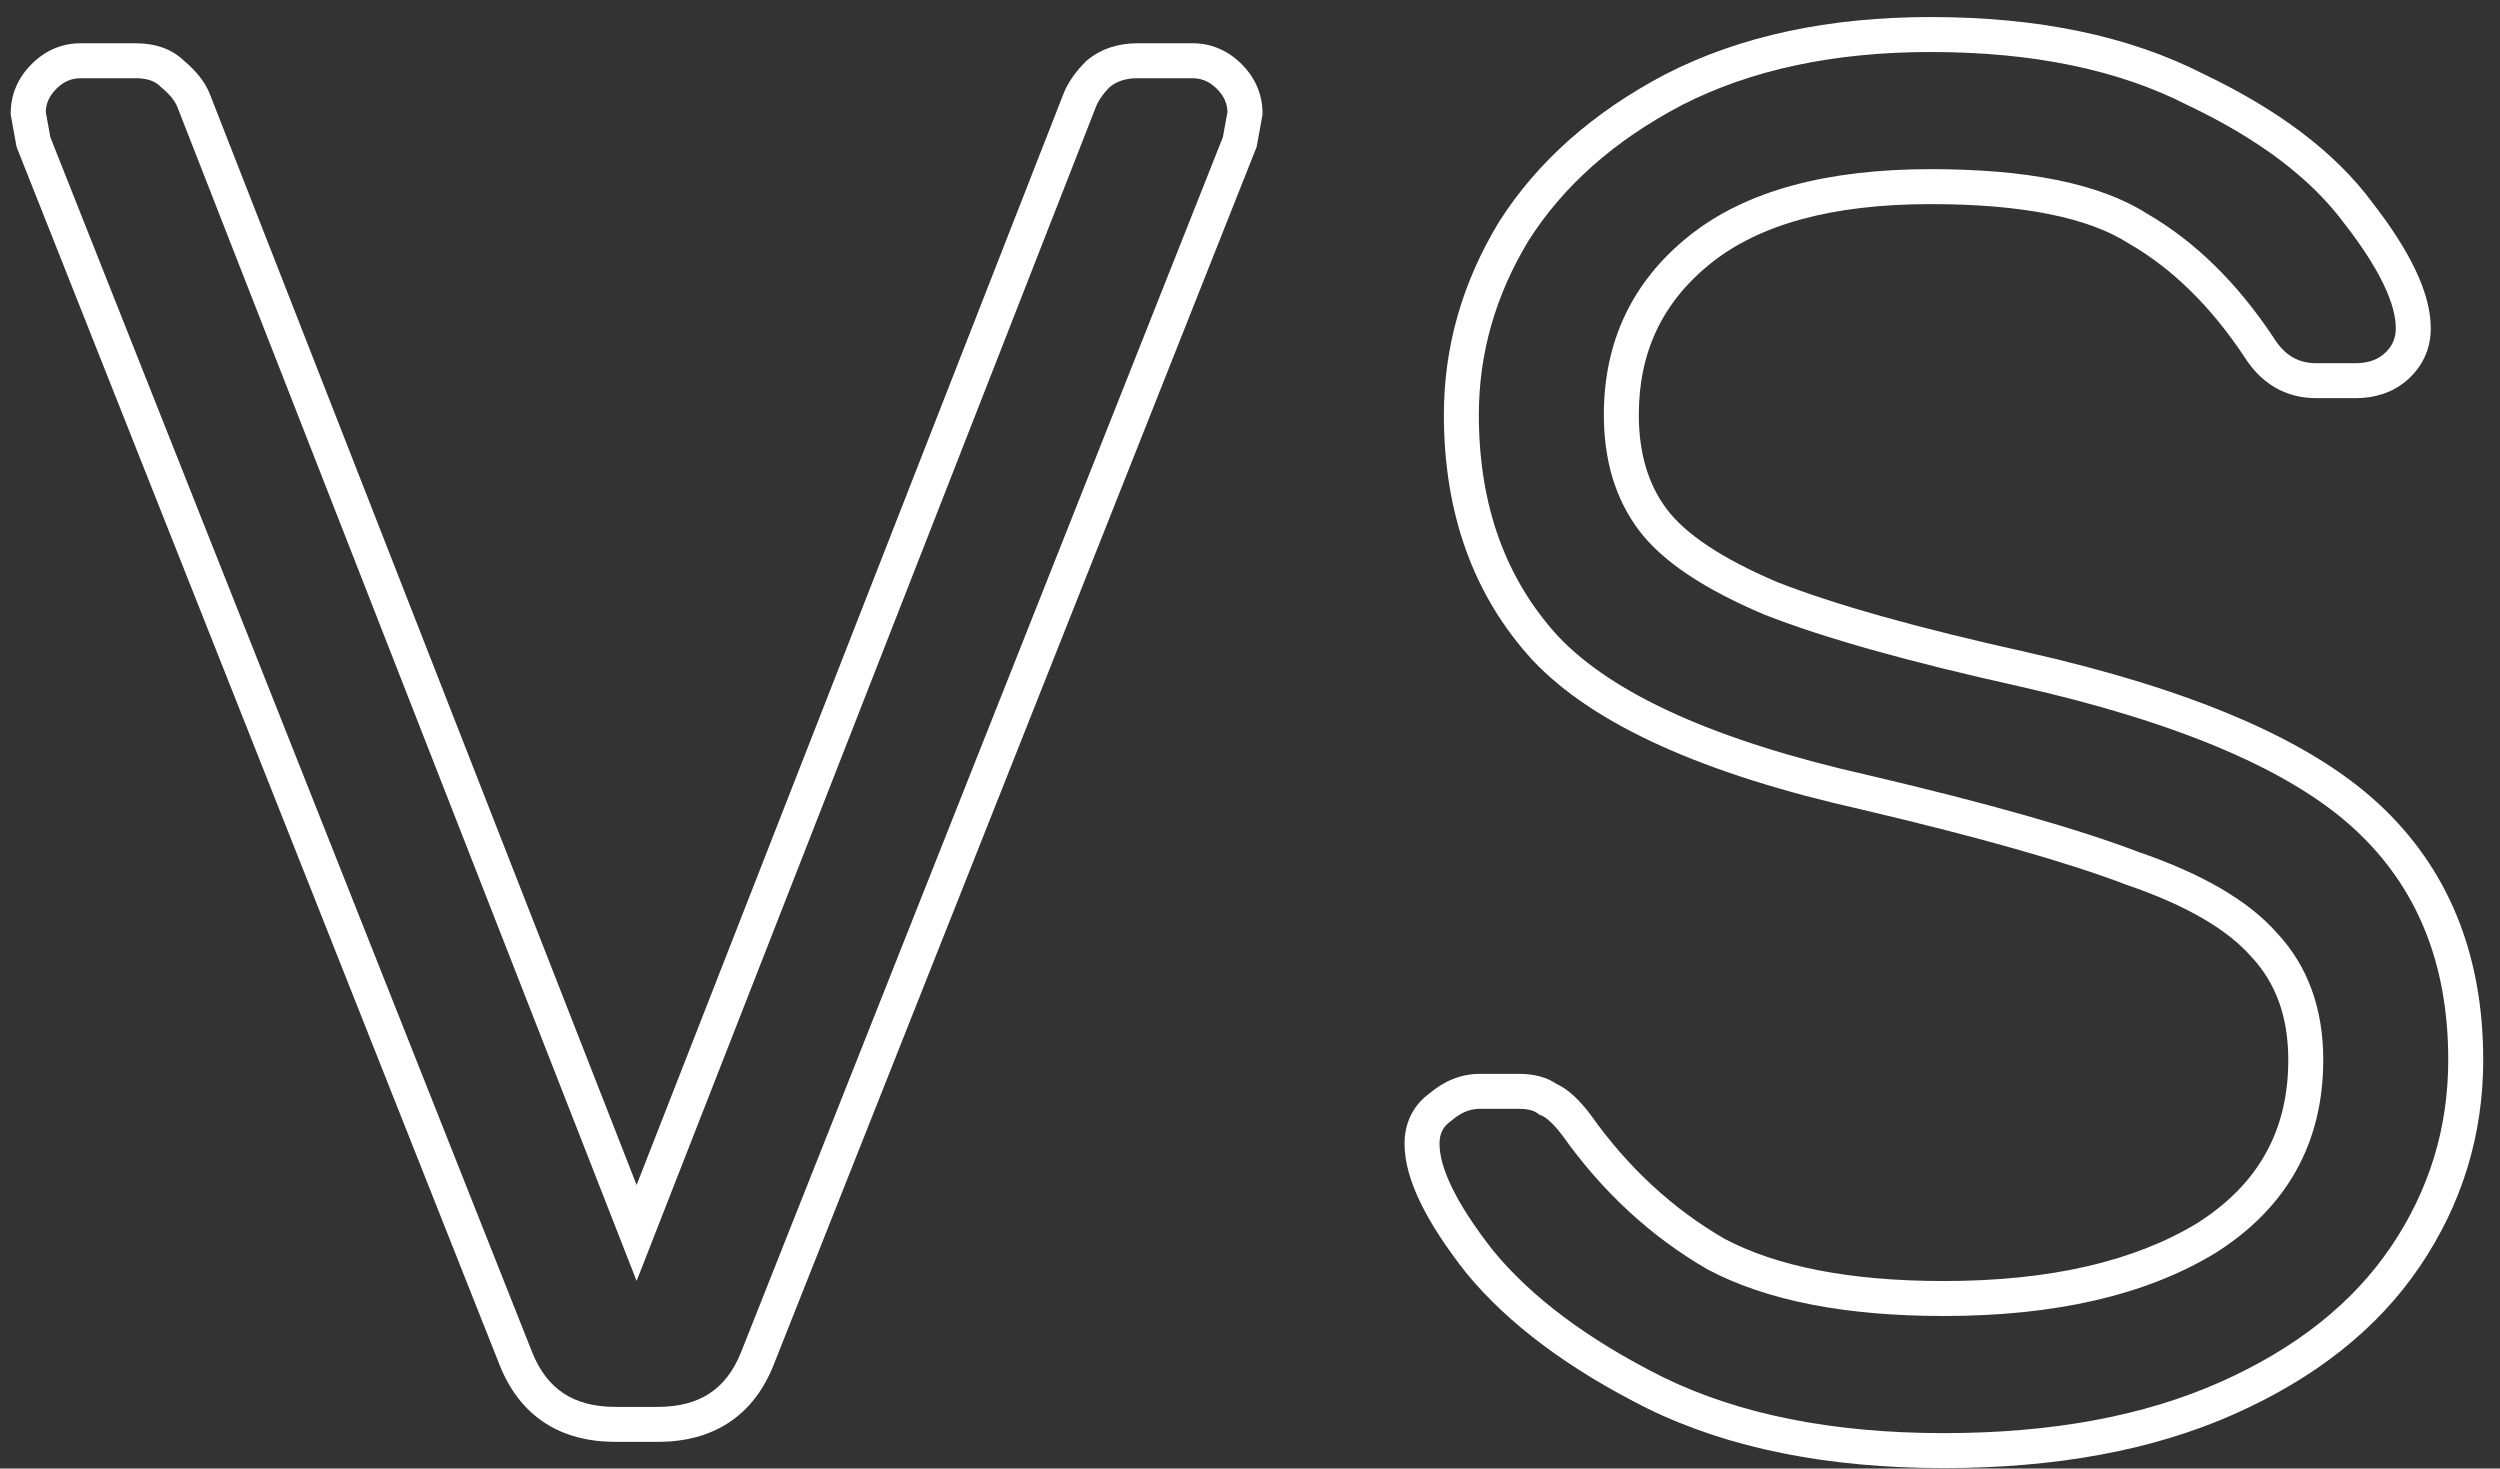 <?xml version="1.0" encoding="UTF-8"?> <svg xmlns="http://www.w3.org/2000/svg" width="143" height="84" viewBox="0 0 143 84" fill="none"><rect x="0" y="0" width="143" height="84" fill="#333333" stroke="none"/> <path d="M29.514 77.725L28.584 78.094L28.585 78.097L29.514 77.725ZM1.914 8.125L0.93 8.304L0.948 8.402L0.984 8.494L1.914 8.125ZM1.614 6.475H0.614V6.566L0.63 6.654L1.614 6.475ZM2.514 4.375L3.221 5.082L3.221 5.082L2.514 4.375ZM9.864 4.225L9.157 4.932L9.189 4.965L9.224 4.994L9.864 4.225ZM11.064 5.725L11.995 5.361L11.992 5.354L11.064 5.725ZM36.414 70.525L35.483 70.89L36.414 73.27L37.345 70.89L36.414 70.525ZM61.764 5.725L60.835 5.354L60.833 5.361L61.764 5.725ZM62.814 4.225L62.174 3.457L62.139 3.486L62.107 3.518L62.814 4.225ZM70.314 4.375L69.607 5.082L69.607 5.082L70.314 4.375ZM71.214 6.475L72.198 6.654L72.214 6.566V6.475H71.214ZM70.914 8.125L71.843 8.494L71.88 8.402L71.898 8.304L70.914 8.125ZM43.314 77.725L44.242 78.097L44.243 78.094L43.314 77.725ZM35.214 80.475C33.964 80.475 32.991 80.198 32.239 79.702C31.489 79.209 30.881 78.45 30.442 77.354L28.585 78.097C29.147 79.501 29.989 80.617 31.139 81.373C32.287 82.128 33.664 82.475 35.214 82.475V80.475ZM30.443 77.357L2.843 7.757L0.984 8.494L28.584 78.094L30.443 77.357ZM2.898 7.946L2.598 6.296L0.63 6.654L0.93 8.304L2.898 7.946ZM2.614 6.475C2.614 5.958 2.796 5.508 3.221 5.082L1.807 3.668C1.032 4.443 0.614 5.393 0.614 6.475H2.614ZM3.221 5.082C3.646 4.657 4.096 4.475 4.614 4.475V2.475C3.531 2.475 2.582 2.893 1.807 3.668L3.221 5.082ZM4.614 4.475H7.764V2.475H4.614V4.475ZM7.764 4.475C8.475 4.475 8.892 4.668 9.157 4.932L10.571 3.518C9.836 2.783 8.853 2.475 7.764 2.475V4.475ZM9.224 4.994C9.75 5.432 10.019 5.805 10.135 6.097L11.992 5.354C11.709 4.646 11.178 4.019 10.504 3.457L9.224 4.994ZM10.133 6.09L35.483 70.89L37.345 70.161L11.995 5.361L10.133 6.09ZM37.345 70.89L62.695 6.09L60.833 5.361L35.483 70.161L37.345 70.89ZM62.692 6.097C62.829 5.755 63.088 5.365 63.521 4.932L62.107 3.518C61.539 4.085 61.099 4.695 60.835 5.354L62.692 6.097ZM63.454 4.994C63.847 4.666 64.36 4.475 65.064 4.475V2.475C63.968 2.475 62.98 2.785 62.174 3.457L63.454 4.994ZM65.064 4.475H68.214V2.475H65.064V4.475ZM68.214 4.475C68.731 4.475 69.182 4.657 69.607 5.082L71.021 3.668C70.246 2.893 69.296 2.475 68.214 2.475V4.475ZM69.607 5.082C70.032 5.508 70.214 5.958 70.214 6.475H72.214C72.214 5.393 71.796 4.443 71.021 3.668L69.607 5.082ZM70.23 6.296L69.93 7.946L71.898 8.304L72.198 6.654L70.23 6.296ZM69.984 7.757L42.384 77.357L44.243 78.094L71.843 8.494L69.984 7.757ZM42.385 77.354C41.947 78.45 41.339 79.209 40.589 79.702C39.837 80.198 38.864 80.475 37.614 80.475V82.475C39.164 82.475 40.541 82.128 41.688 81.373C42.839 80.617 43.681 79.501 44.242 78.097L42.385 77.354ZM37.614 80.475H35.214V82.475H37.614V80.475ZM94.69 79.675L94.243 80.57L94.251 80.574L94.69 79.675ZM84.64 72.175L83.854 72.793L83.86 72.802L83.867 72.81L84.64 72.175ZM82.39 63.325L82.971 64.139L83.007 64.113L83.041 64.085L82.39 63.325ZM88.54 62.875L87.94 63.675L88.046 63.755L88.169 63.804L88.54 62.875ZM90.19 64.375L91.005 63.797L90.998 63.786L90.99 63.775L90.19 64.375ZM98.14 71.725L97.638 72.59L97.654 72.6L97.671 72.609L98.14 71.725ZM126.19 70.825L126.708 71.681L126.716 71.676L126.724 71.671L126.19 70.825ZM129.49 54.025L128.74 54.687L128.751 54.699L128.762 54.711L129.49 54.025ZM121.99 49.675L121.633 50.609L121.649 50.616L121.666 50.621L121.99 49.675ZM106.69 45.325L106.919 44.352L106.909 44.35L106.69 45.325ZM88.39 37.075L87.652 37.75L87.657 37.756L87.662 37.761L88.39 37.075ZM86.59 13.225L85.746 12.688L85.74 12.698L85.735 12.707L86.59 13.225ZM95.74 5.125L95.284 4.235L95.275 4.24L95.74 5.125ZM125.59 5.125L125.134 6.015L125.147 6.022L125.16 6.028L125.59 5.125ZM134.89 12.175L134.086 12.771L134.093 12.78L134.101 12.789L134.89 12.175ZM136.99 21.025L137.63 21.794L137.641 21.785L136.99 21.025ZM129.19 19.825L130.042 19.301L130.032 19.286L130.022 19.271L129.19 19.825ZM122.29 13.075L121.751 13.918L121.77 13.93L121.79 13.941L122.29 13.075ZM97.24 14.275L97.865 15.056L97.865 15.056L97.24 14.275ZM94.54 29.725L95.34 29.125L95.34 29.125L94.54 29.725ZM101.29 34.225L100.899 35.146L100.911 35.151L100.924 35.156L101.29 34.225ZM115.69 38.275L115.91 37.3L115.907 37.299L115.69 38.275ZM135.34 46.675L134.663 47.411L134.663 47.411L135.34 46.675ZM127.39 79.975L126.984 79.061L126.984 79.061L127.39 79.975ZM111.19 81.975C104.799 81.975 99.458 80.893 95.129 78.777L94.251 80.574C98.922 82.857 104.581 83.975 111.19 83.975V81.975ZM95.137 78.781C90.82 76.623 87.598 74.201 85.413 71.541L83.867 72.81C86.282 75.75 89.76 78.328 94.243 80.57L95.137 78.781ZM85.426 71.558C83.24 68.775 82.34 66.76 82.34 65.425H80.34C80.34 67.49 81.64 69.975 83.854 72.793L85.426 71.558ZM82.34 65.425C82.34 64.831 82.548 64.441 82.971 64.139L81.809 62.512C80.832 63.209 80.34 64.22 80.34 65.425H82.34ZM83.041 64.085C83.589 63.615 84.115 63.425 84.64 63.425V61.425C83.565 61.425 82.591 61.836 81.739 62.566L83.041 64.085ZM84.64 63.425H86.89V61.425H84.64V63.425ZM86.89 63.425C87.458 63.425 87.77 63.548 87.94 63.675L89.14 62.075C88.51 61.603 87.722 61.425 86.89 61.425V63.425ZM88.169 63.804C88.407 63.899 88.82 64.215 89.39 64.975L90.99 63.775C90.36 62.935 89.673 62.252 88.911 61.947L88.169 63.804ZM89.374 64.954C91.652 68.164 94.407 70.714 97.638 72.59L98.642 70.861C95.673 69.137 93.128 66.787 91.005 63.797L89.374 64.954ZM97.671 72.609C101.071 74.415 105.604 75.275 111.19 75.275V73.275C105.776 73.275 101.609 72.436 98.609 70.842L97.671 72.609ZM111.19 75.275C117.504 75.275 122.702 74.106 126.708 71.681L125.672 69.97C122.078 72.145 117.277 73.275 111.19 73.275V75.275ZM126.724 71.671C130.807 69.092 132.89 65.377 132.89 60.625H130.89C130.89 64.673 129.174 67.758 125.656 69.98L126.724 71.671ZM132.89 60.625C132.89 57.713 132.02 55.254 130.218 53.34L128.762 54.711C130.16 56.196 130.89 58.137 130.89 60.625H132.89ZM130.24 53.364C128.574 51.476 125.886 49.954 122.314 48.729L121.666 50.621C125.094 51.797 127.406 53.175 128.74 54.687L130.24 53.364ZM122.347 48.741C118.883 47.417 113.731 45.955 106.919 44.352L106.461 46.299C113.249 47.896 118.297 49.334 121.633 50.609L122.347 48.741ZM106.909 44.35C98.056 42.36 92.205 39.663 89.118 36.389L87.662 37.761C91.175 41.487 97.524 44.291 106.471 46.301L106.909 44.35ZM89.128 36.401C86.12 33.111 84.59 28.913 84.59 23.725H82.59C82.59 29.338 84.26 34.04 87.652 37.75L89.128 36.401ZM84.59 23.725C84.59 20.216 85.536 16.894 87.445 13.744L85.735 12.707C83.644 16.156 82.59 19.834 82.59 23.725H84.59ZM87.434 13.762C89.426 10.631 92.335 8.042 96.205 6.011L95.275 4.24C91.145 6.408 87.954 9.22 85.746 12.688L87.434 13.762ZM96.196 6.015C100.125 4.003 104.862 2.975 110.44 2.975V0.975C104.618 0.975 99.555 2.048 95.284 4.235L96.196 6.015ZM110.44 2.975C116.328 2.975 121.211 4.006 125.134 6.015L126.046 4.235C121.769 2.045 116.552 0.975 110.44 0.975V2.975ZM125.16 6.028C129.266 7.983 132.214 10.243 134.086 12.771L135.694 11.58C133.566 8.708 130.314 6.267 126.02 4.222L125.16 6.028ZM134.101 12.789C136.18 15.463 137.04 17.432 137.04 18.775H139.04C139.04 16.719 137.8 14.288 135.679 11.561L134.101 12.789ZM137.04 18.775C137.04 19.375 136.824 19.851 136.339 20.266L137.641 21.785C138.556 21 139.04 19.975 139.04 18.775H137.04ZM136.35 20.257C135.956 20.585 135.444 20.775 134.74 20.775V22.775C135.836 22.775 136.824 22.466 137.63 21.794L136.35 20.257ZM134.74 20.775H132.49V22.775H134.74V20.775ZM132.49 20.775C131.473 20.775 130.679 20.338 130.042 19.301L128.338 20.349C129.301 21.913 130.707 22.775 132.49 22.775V20.775ZM130.022 19.271C127.954 16.168 125.547 13.8 122.79 12.209L121.79 13.941C124.233 15.351 126.426 17.483 128.358 20.38L130.022 19.271ZM122.829 12.233C120.083 10.476 115.896 9.675 110.44 9.675V11.675C115.784 11.675 119.497 12.475 121.751 13.918L122.829 12.233ZM110.44 9.675C104.524 9.675 99.863 10.896 96.615 13.495L97.865 15.056C100.617 12.854 104.757 11.675 110.44 11.675V9.675ZM96.615 13.495C93.374 16.088 91.74 19.527 91.74 23.725H93.74C93.74 20.124 95.106 17.263 97.865 15.056L96.615 13.495ZM91.74 23.725C91.74 26.297 92.386 28.52 93.74 30.325L95.34 29.125C94.294 27.731 93.74 25.953 93.74 23.725H91.74ZM93.74 30.325C95.1 32.139 97.548 33.724 100.899 35.146L101.681 33.305C98.432 31.927 96.38 30.512 95.34 29.125L93.74 30.325ZM100.924 35.156C104.296 36.484 109.156 37.848 115.473 39.252L115.907 37.299C109.624 35.903 104.884 34.566 101.657 33.295L100.924 35.156ZM115.47 39.251C124.721 41.34 131.06 44.093 134.663 47.411L136.018 45.94C132.02 42.258 125.259 39.411 115.91 37.3L115.47 39.251ZM134.663 47.411C138.231 50.697 140.04 55.067 140.04 60.625H142.04C142.04 54.584 140.049 49.653 136.018 45.94L134.663 47.411ZM140.04 60.625C140.04 64.525 138.95 68.08 136.762 71.315L138.418 72.436C140.83 68.87 142.04 64.925 142.04 60.625H140.04ZM136.762 71.315C134.586 74.531 131.347 77.122 126.984 79.061L127.796 80.889C132.433 78.828 135.994 76.019 138.418 72.436L136.762 71.315ZM126.984 79.061C122.642 80.991 117.388 81.975 111.19 81.975V83.975C117.592 83.975 123.138 82.96 127.796 80.889L126.984 79.061Z" fill="white"></path> </svg> 